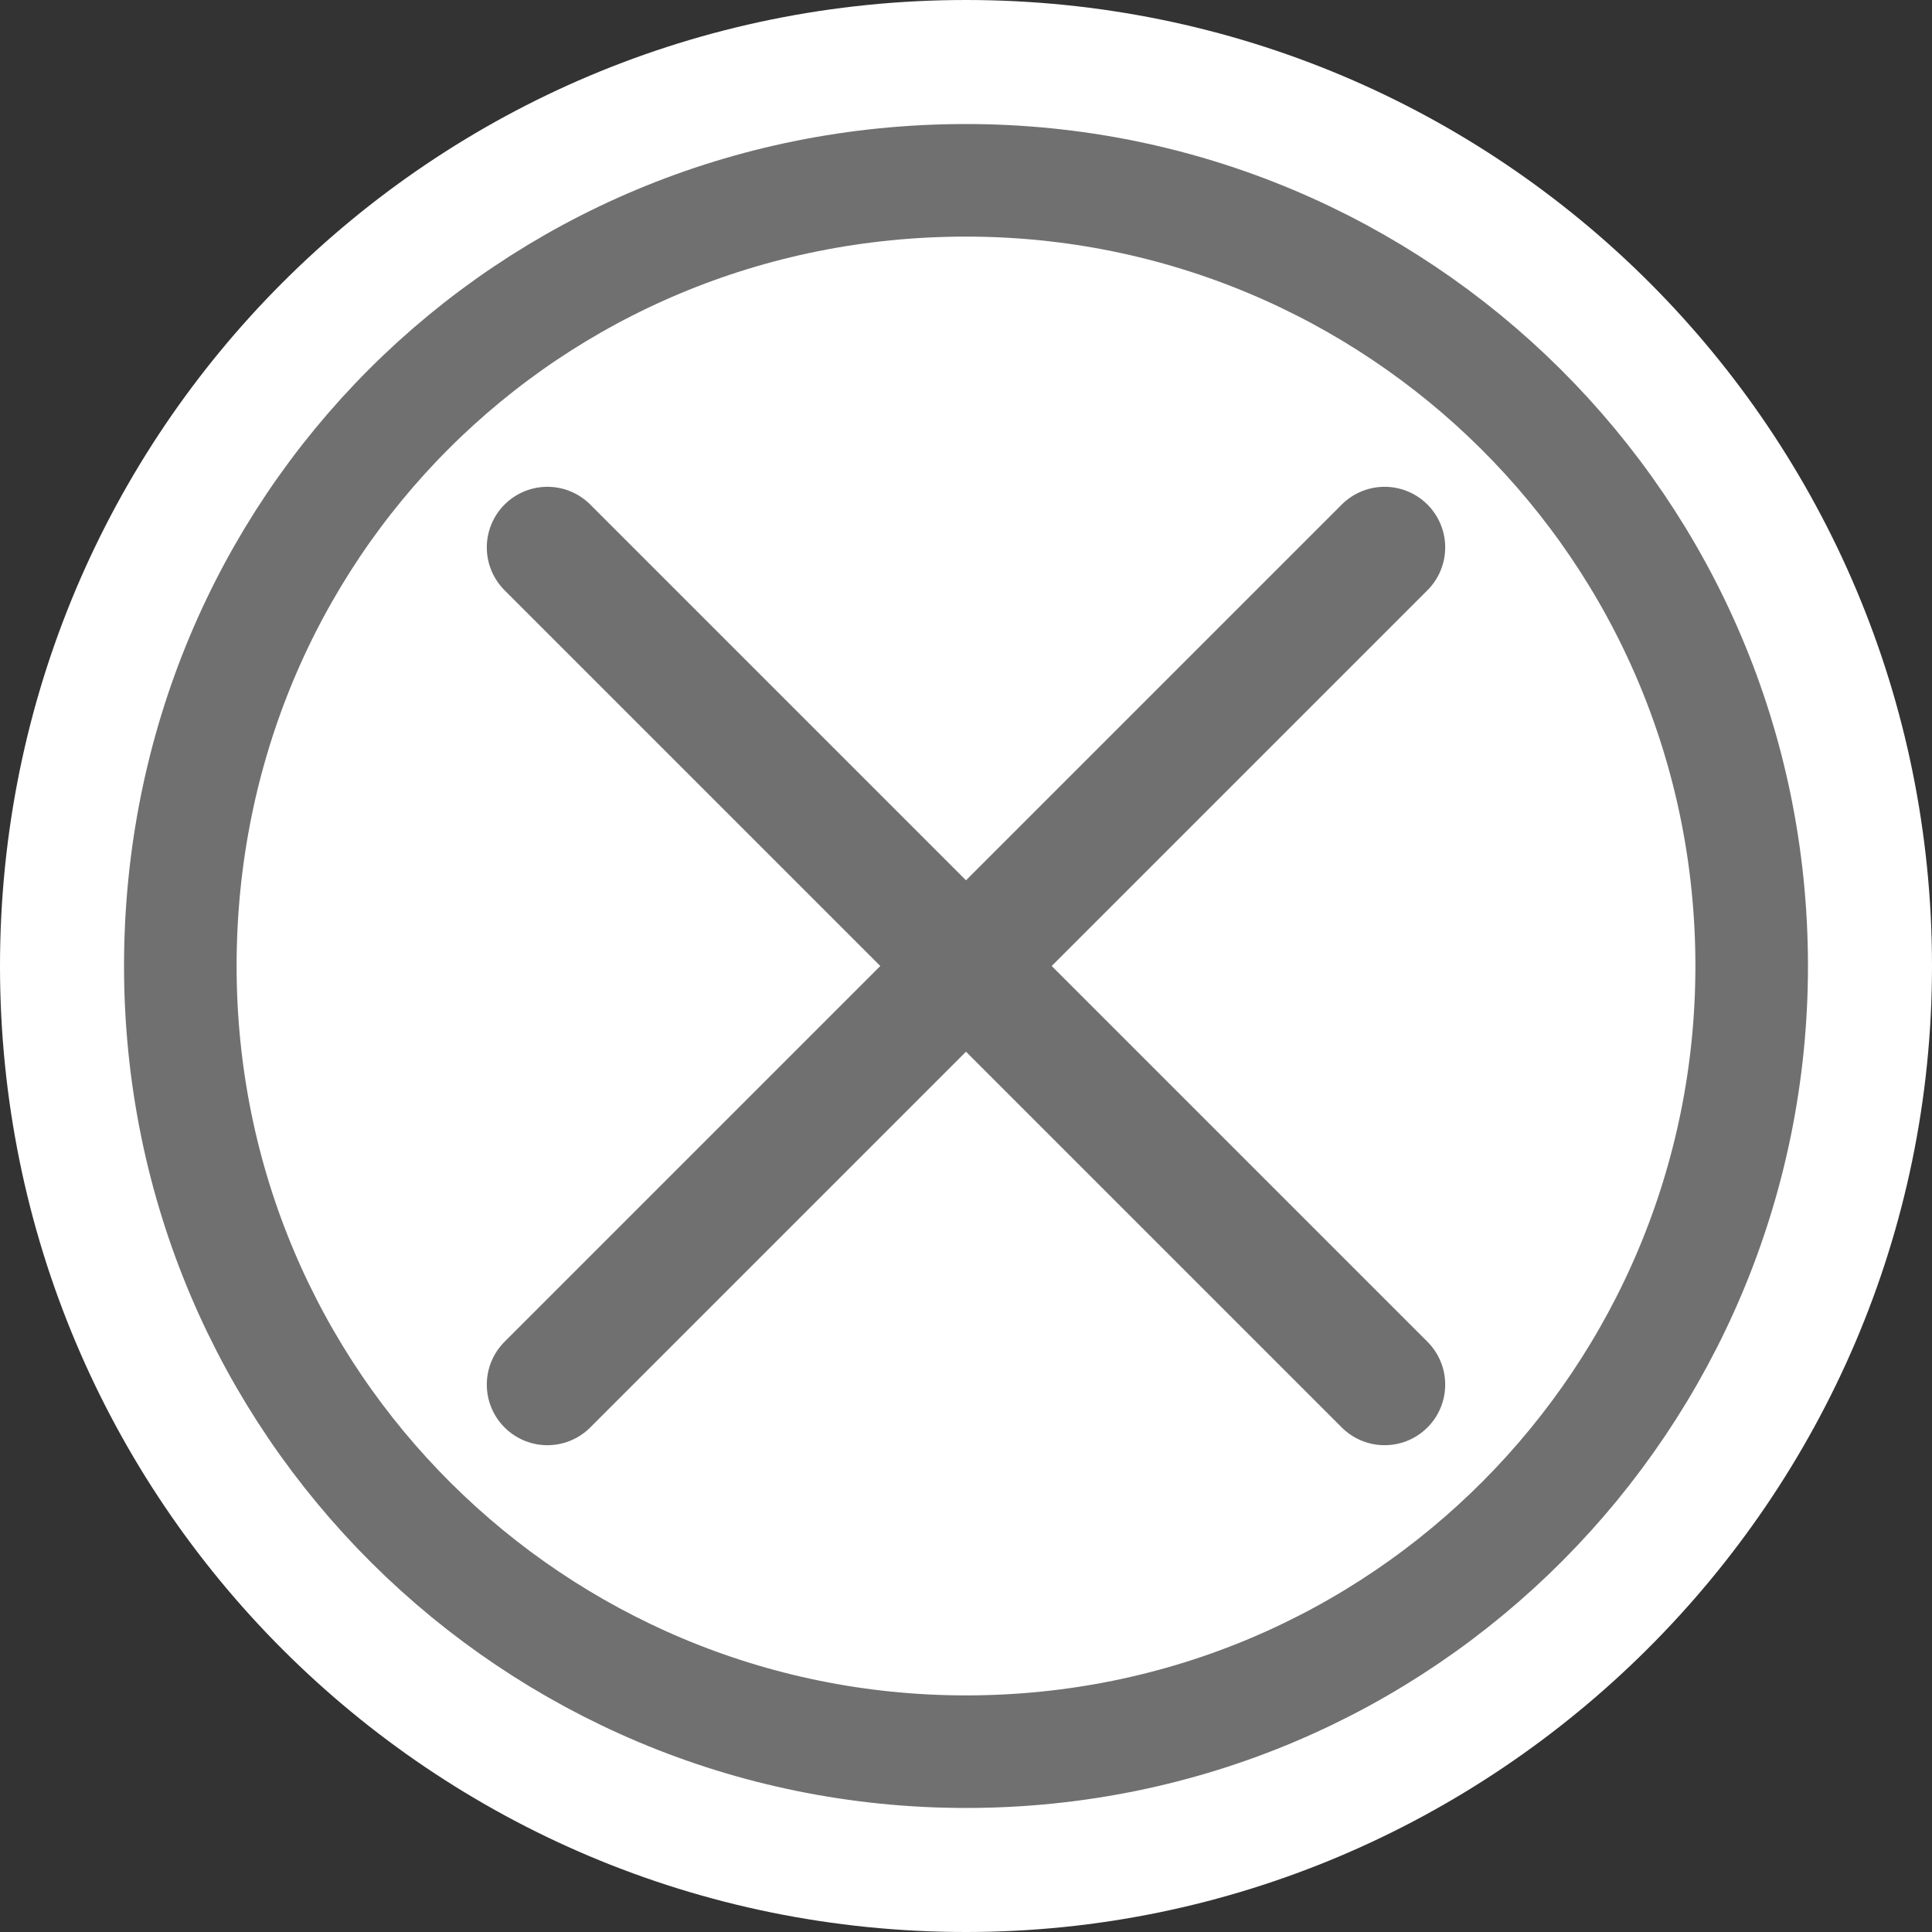 <?xml version="1.0" encoding="utf-8"?>
<!-- Generator: Adobe Illustrator 26.5.0, SVG Export Plug-In . SVG Version: 6.00 Build 0)  -->
<svg version="1.1" id="レイヤー_1" xmlns="http://www.w3.org/2000/svg" xmlns:xlink="http://www.w3.org/1999/xlink" x="0px"
	 y="0px" viewBox="0 0 30 30" style="enable-background:new 0 0 30 30;" xml:space="preserve">
<rect x="0" y="0" width="30" height="30" fill="#333333" stroke="none"/>
<style type="text/css">
	.st0{fill:#FFFFFF;}
	.st1{fill:#FFFFFF;stroke:#707070;stroke-width:1.748;stroke-linecap:round;stroke-linejoin:round;stroke-miterlimit:10;}
	.st2{fill:none;stroke:#707070;stroke-width:1.882;stroke-linecap:round;stroke-linejoin:round;stroke-miterlimit:10;}
</style>
<g>
	<path class="st0" d="M15,0L15,0C6.7,0,0,6.7,0,15s6.7,15,15,15c8.2,0,15-6.7,15-15l0,0C30,6.7,23.3,0,15,0z"/>
	<g id="グループ_34">
		<path id="パス_7" class="st1" d="M27.2,15c0-6.8-5.5-12.2-12.2-12.2C8.2,2.8,2.8,8.2,2.8,15S8.3,27.2,15,27.2l0,0
			C21.8,27.2,27.2,21.7,27.2,15"/>
	</g>
	<line class="st2" x1="21.5" y1="8.5" x2="8.5" y2="21.5"/>
	<line class="st2" x1="21.5" y1="21.5" x2="8.5" y2="8.5"/>
</g>
</svg>
